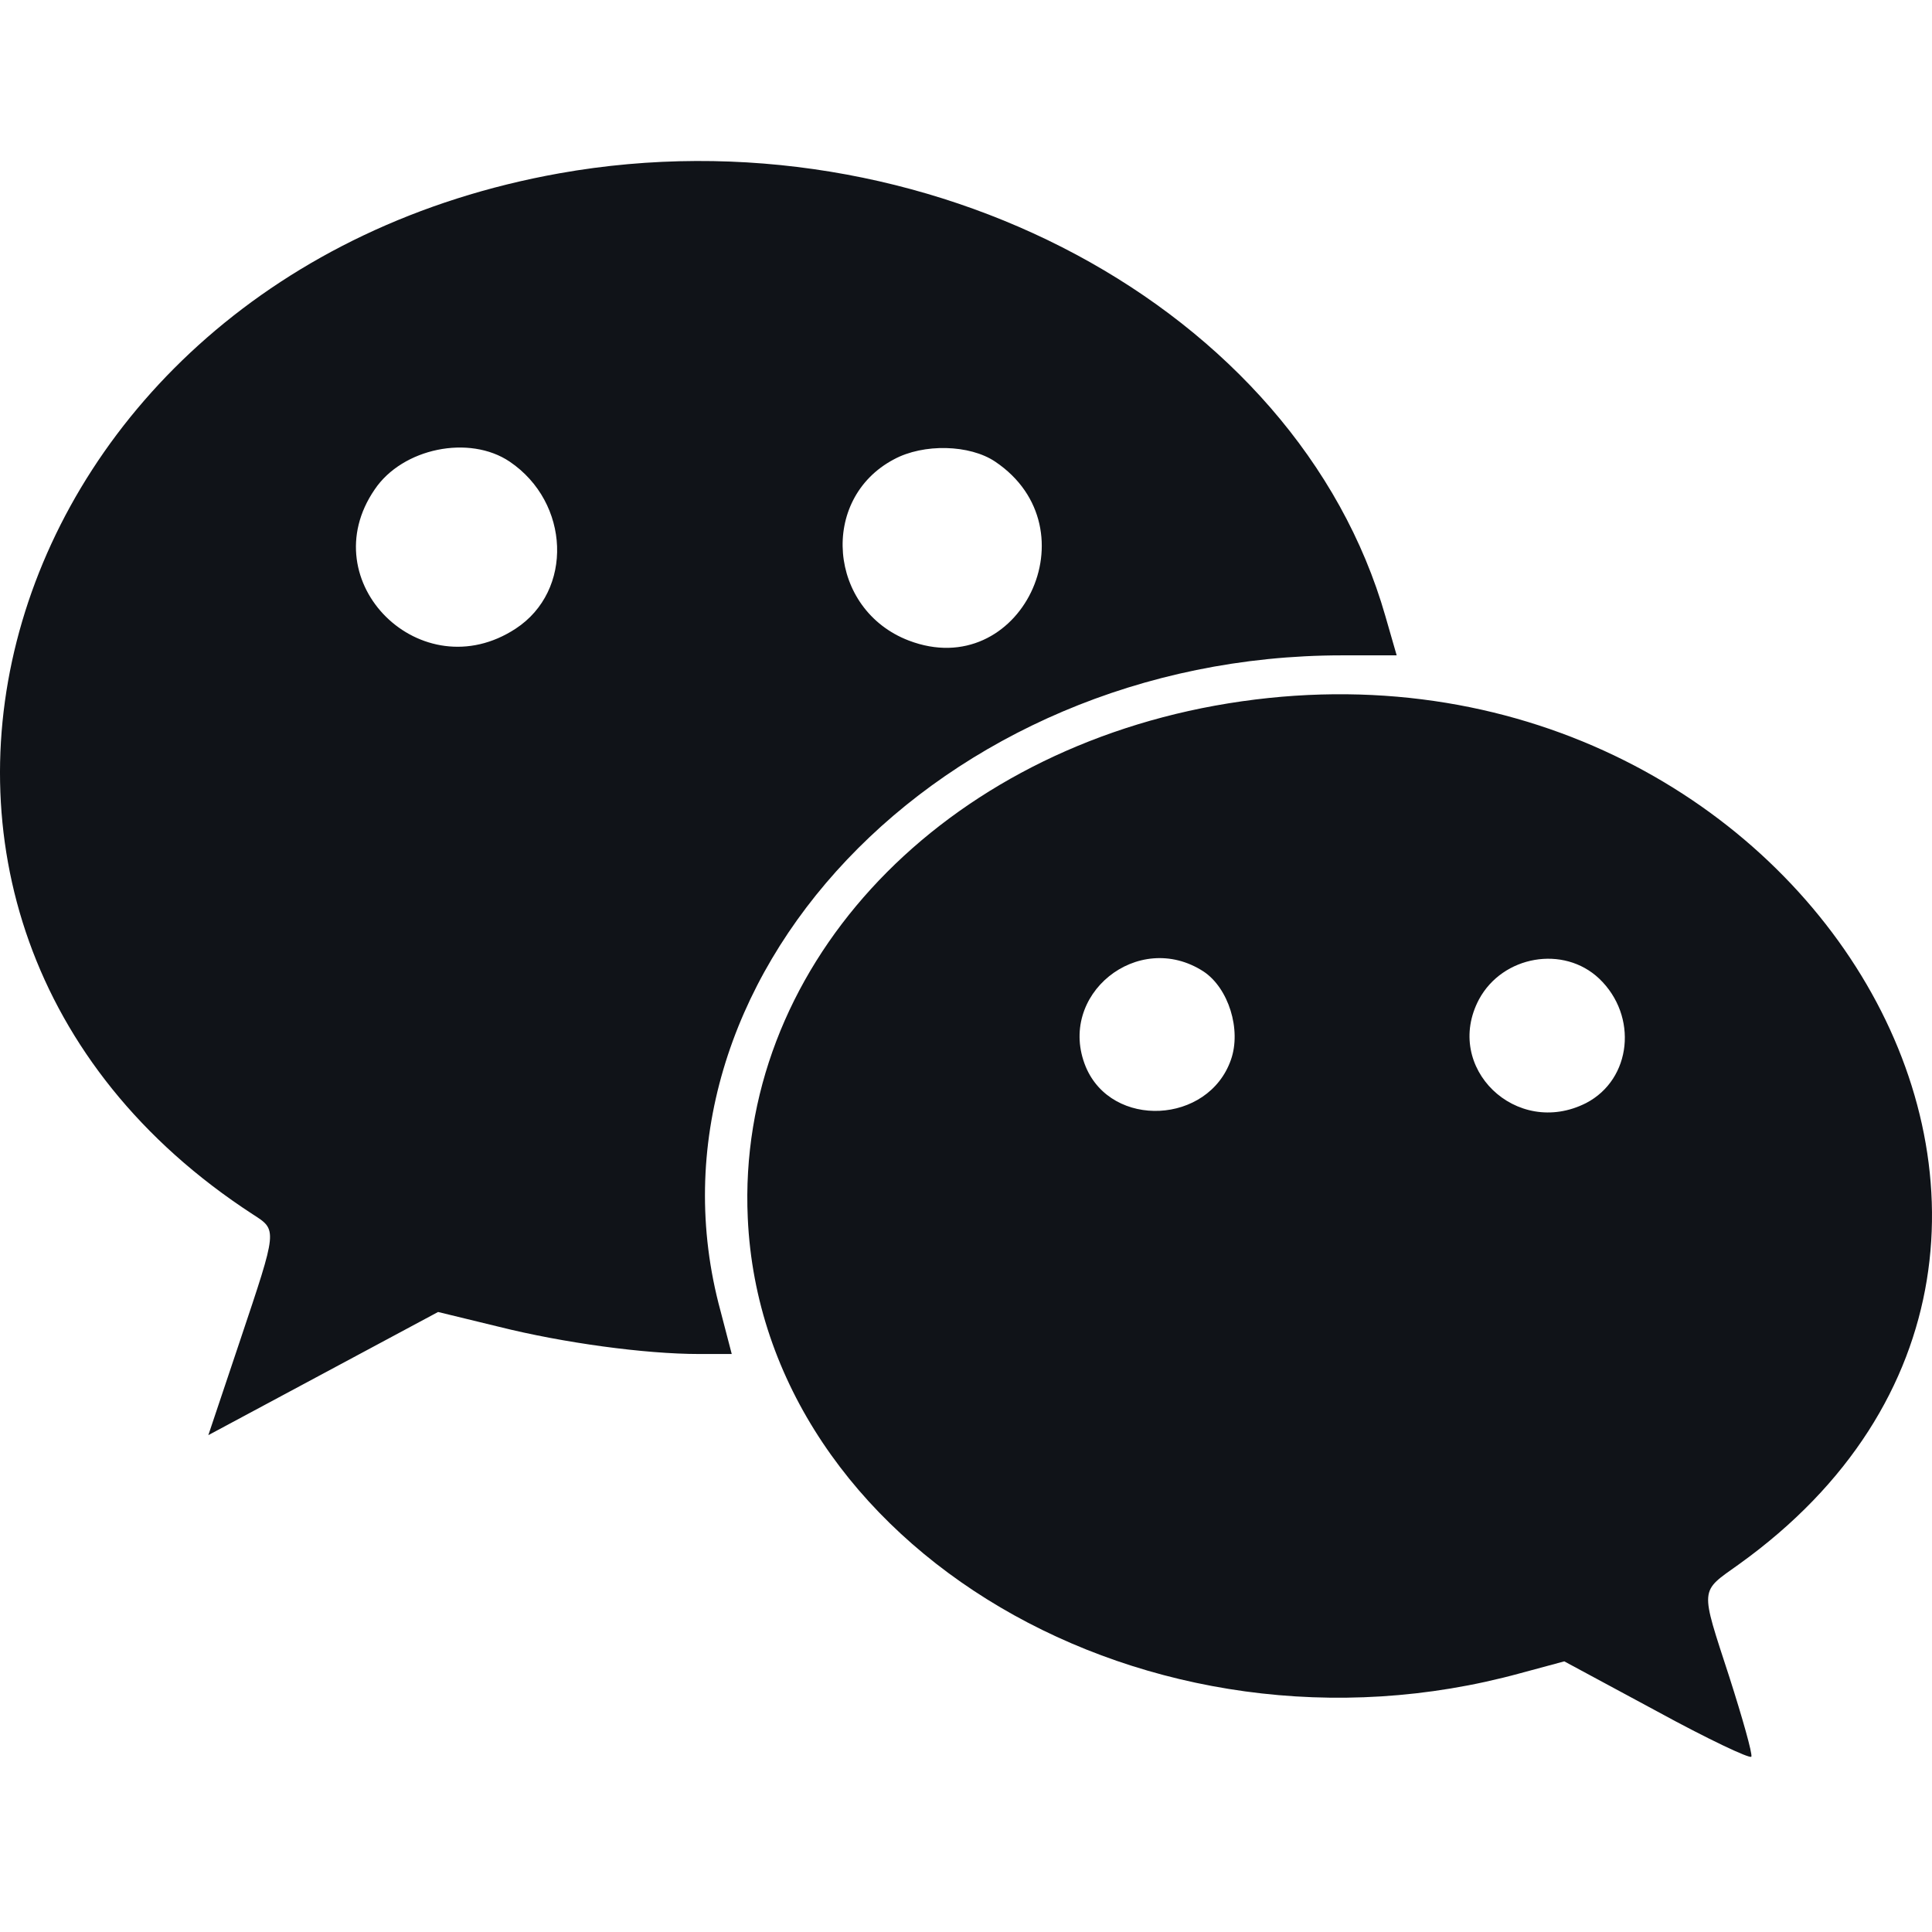 <?xml version="1.0" encoding="utf-8"?>
<svg xmlns="http://www.w3.org/2000/svg" fill="none" height="100%" overflow="visible" preserveAspectRatio="none" style="display: block;" viewBox="0 0 24 24" width="100%">
<g id="Frame 48095695">
<path d="M6.949 2.153C-0.134 3.418 -2.495 11.421 3.139 15.084C3.448 15.283 3.448 15.261 2.985 16.644L2.588 17.828L4.015 17.063L5.442 16.298L6.199 16.482C6.994 16.681 8.009 16.82 8.685 16.82H9.09L8.95 16.283C7.839 12.194 11.679 8.141 16.673 8.141H17.35L17.21 7.655C16.114 3.823 11.488 1.344 6.949 2.153ZM6.332 5.735C7.082 6.243 7.126 7.339 6.405 7.81C5.236 8.575 3.867 7.229 4.654 6.081C5 5.566 5.831 5.397 6.332 5.735ZM12.363 5.735C13.599 6.567 12.672 8.486 11.289 7.957C10.289 7.574 10.171 6.199 11.105 5.706C11.473 5.507 12.047 5.522 12.363 5.735ZM15.092 8.766C11.583 9.406 9.149 12.069 9.289 15.129C9.472 19.226 14.276 22.05 18.887 20.785L19.432 20.638L20.579 21.256C21.212 21.602 21.741 21.852 21.756 21.822C21.771 21.785 21.646 21.344 21.484 20.837C21.116 19.704 21.109 19.785 21.602 19.432C27.148 15.452 22.279 7.464 15.092 8.766ZM14.952 12.069C15.261 12.275 15.423 12.79 15.291 13.165C15.011 13.966 13.812 14.025 13.488 13.253C13.121 12.363 14.136 11.539 14.952 12.069ZM19.866 12.157C20.351 12.62 20.27 13.407 19.704 13.702C18.836 14.143 17.924 13.26 18.373 12.414C18.667 11.87 19.424 11.738 19.866 12.157Z" fill="#101318" id="Vector"/>
</g>
</svg>